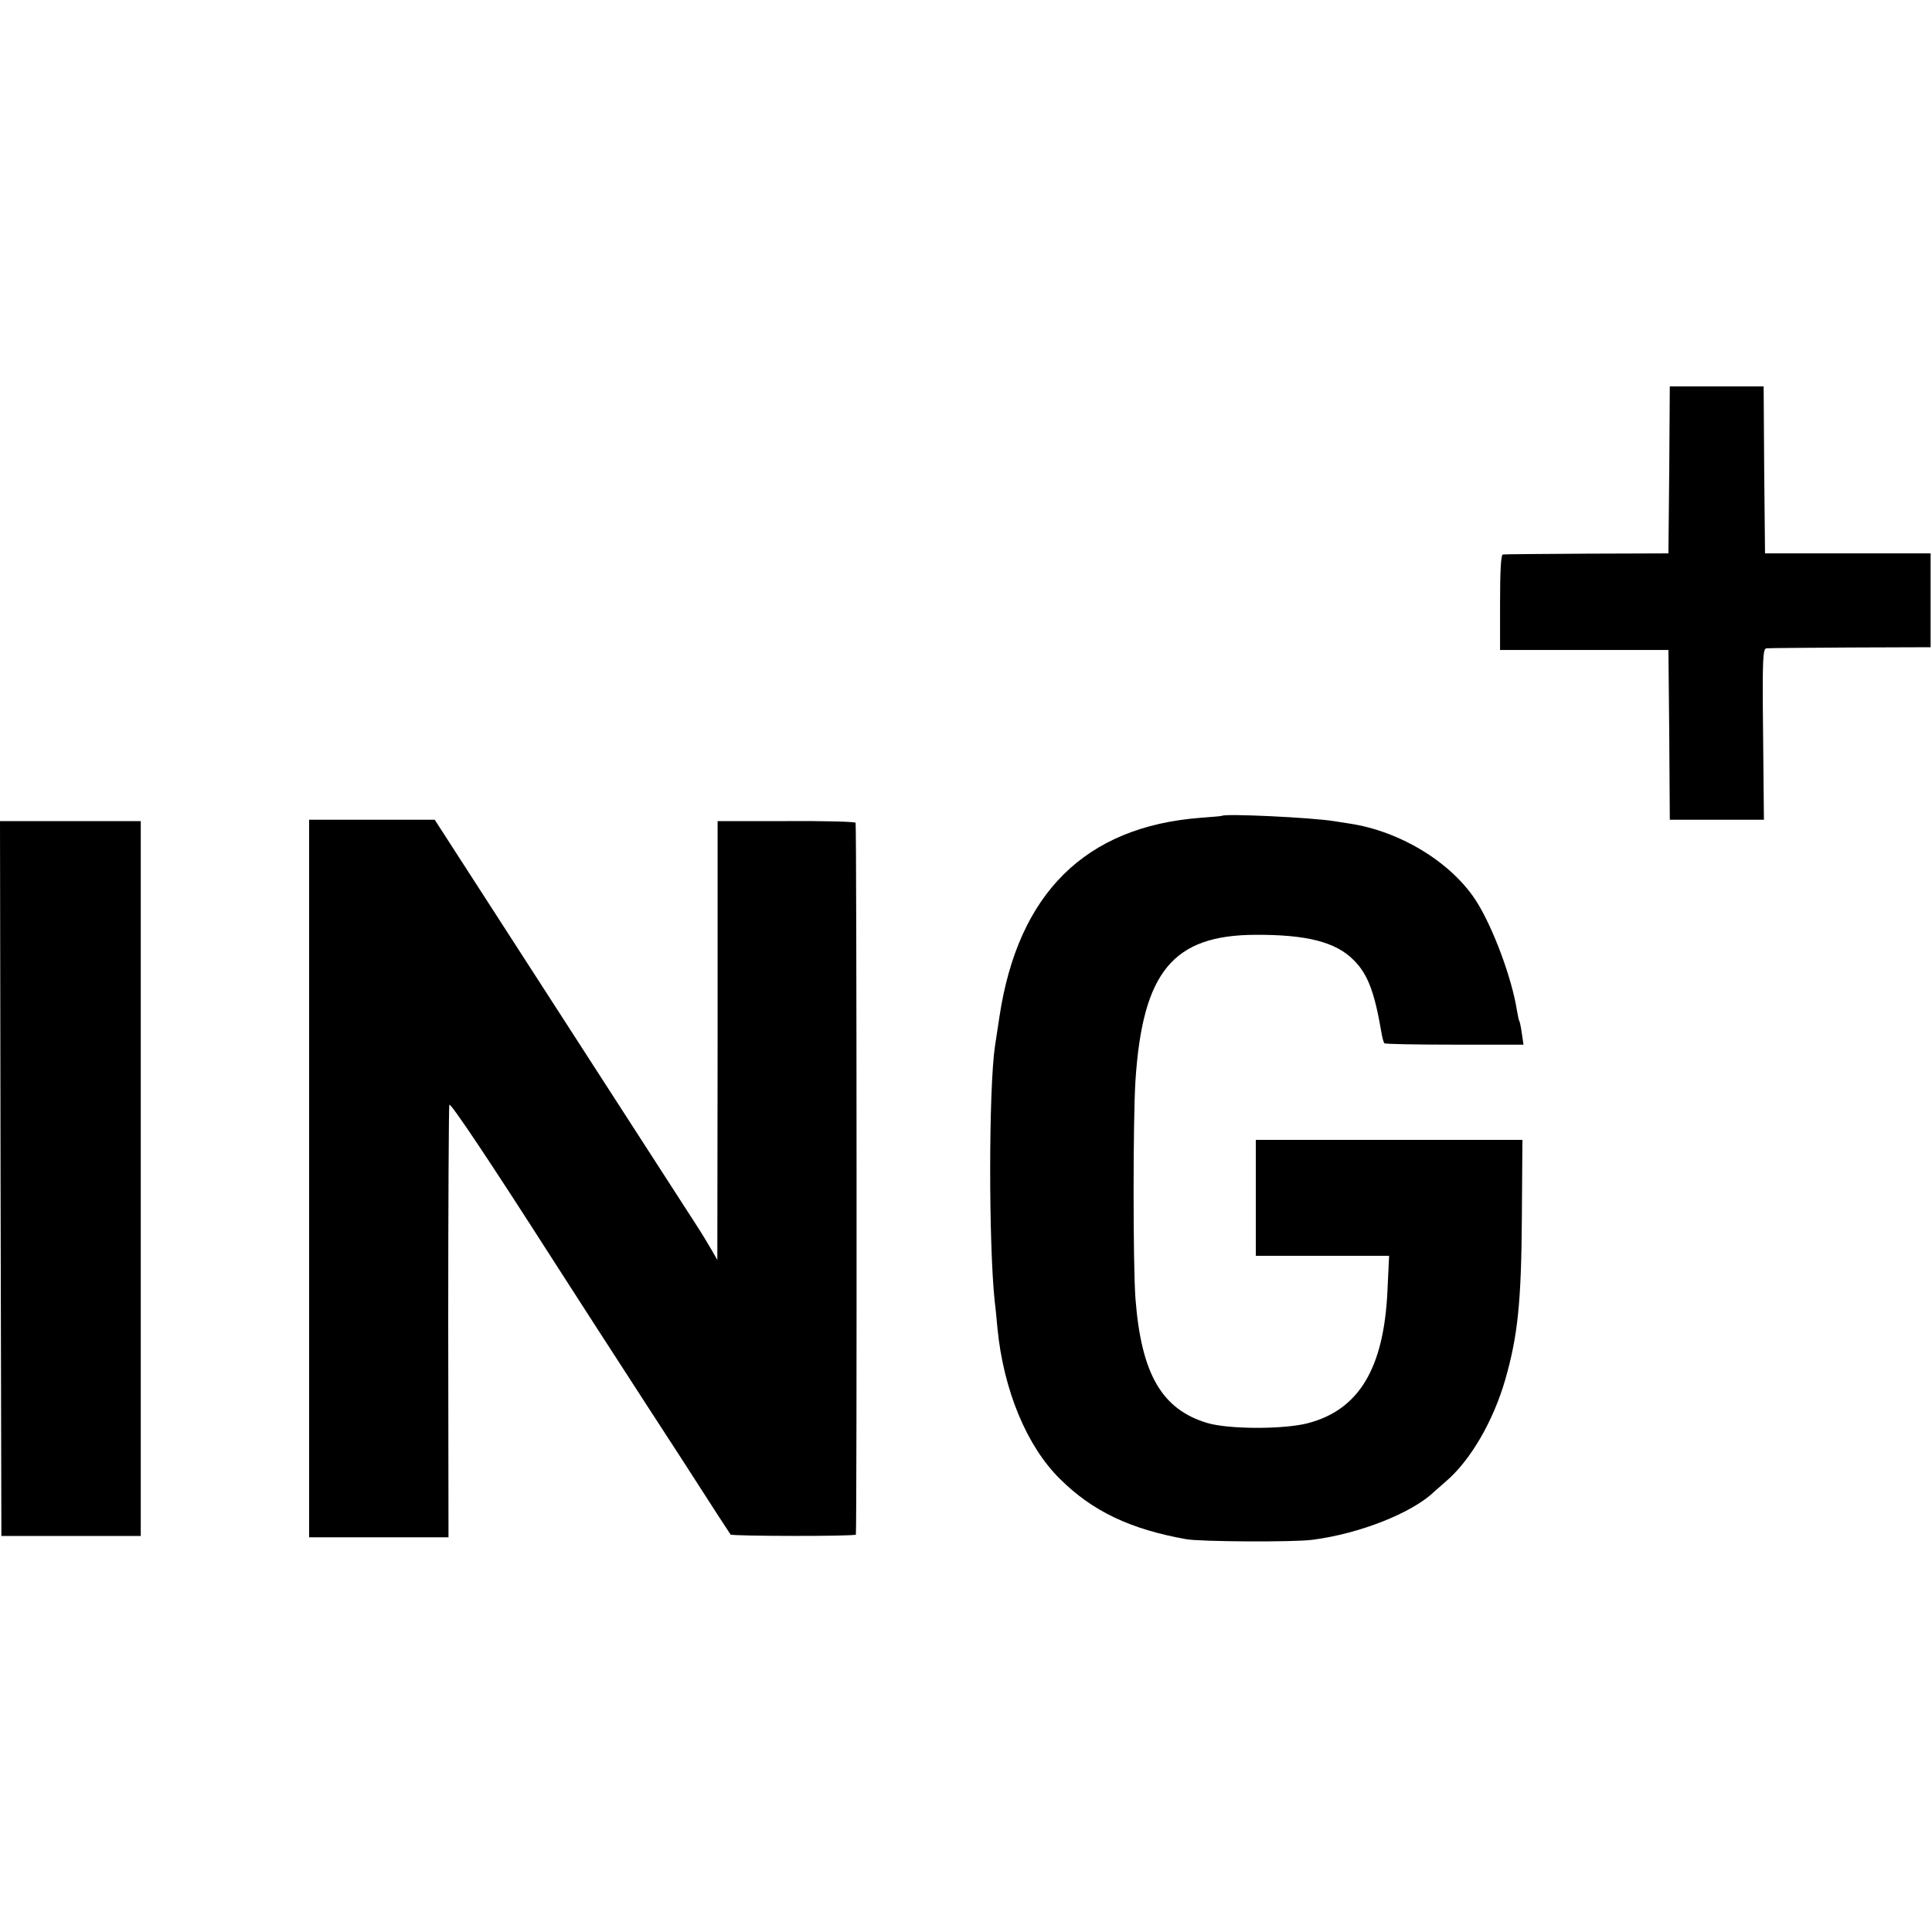 <?xml version="1.0" standalone="no"?>
<!DOCTYPE svg PUBLIC "-//W3C//DTD SVG 20010904//EN"
 "http://www.w3.org/TR/2001/REC-SVG-20010904/DTD/svg10.dtd">
<svg version="1.0" xmlns="http://www.w3.org/2000/svg"
 width="700pt" height="700pt" viewBox="0 0 700 700"
 preserveAspectRatio="xMidYMid meet">
<g transform="translate(0,700) scale(0.1,-0.1)"
fill="#000000" stroke="none">
<path d="M6048 5298 l-3 -303 -295 -1 c-162 -1 -300 -2 -305 -3 -7 -1 -10 -64
-10 -173 l0 -173 305 0 305 0 3 -308 2 -307 170 0 171 0 -3 310 c-3 270 -1
310 12 311 8 1 146 2 305 3 l290 1 0 170 0 170 -300 0 -300 0 -3 303 -2 302
-170 0 -170 0 -2 -302z"/>
<path d="M4427 4044 c-1 -1 -36 -4 -77 -7 -418 -32 -662 -274 -729 -722 -6
-38 -13 -86 -16 -105 -23 -156 -23 -717 -1 -925 3 -22 7 -66 10 -98 22 -224
106 -427 227 -546 118 -117 255 -182 458 -218 54 -9 389 -11 456 -2 171 22
361 97 441 174 7 6 25 22 41 36 89 75 173 218 217 371 45 157 58 279 60 586
l2 282 -483 0 -483 0 0 -210 0 -210 241 0 242 0 -6 -127 c-13 -282 -104 -432
-290 -480 -87 -22 -283 -22 -362 1 -165 49 -240 177 -261 451 -9 119 -9 651 0
790 26 394 136 527 435 528 184 1 291 -26 355 -91 51 -50 76 -115 101 -262 3
-19 8 -37 11 -40 3 -3 118 -5 255 -5 l249 0 -6 40 c-3 22 -7 42 -9 45 -2 3 -6
21 -9 40 -18 114 -84 293 -144 390 -88 142 -276 258 -462 286 -19 3 -45 7 -58
9 -81 13 -394 28 -405 19z"/>
<path d="M2 2730 l3 -1295 252 0 253 0 0 1295 0 1295 -255 0 -255 0 2 -1295z"/>
<path d="M1120 2730 l0 -1300 253 0 252 0 -1 778 c0 427 2 783 4 789 3 11 153
-214 382 -572 59 -92 239 -371 339 -525 66 -101 154 -237 249 -385 25 -38 47
-72 49 -75 6 -6 453 -7 454 0 4 17 3 2573 -1 2579 -3 4 -116 7 -252 6 l-248 0
0 -795 -1 -795 -20 35 c-11 19 -36 61 -57 93 -51 79 -813 1259 -887 1374 l-60
93 -227 0 -228 0 0 -1300z"/>
</g>
</svg>
